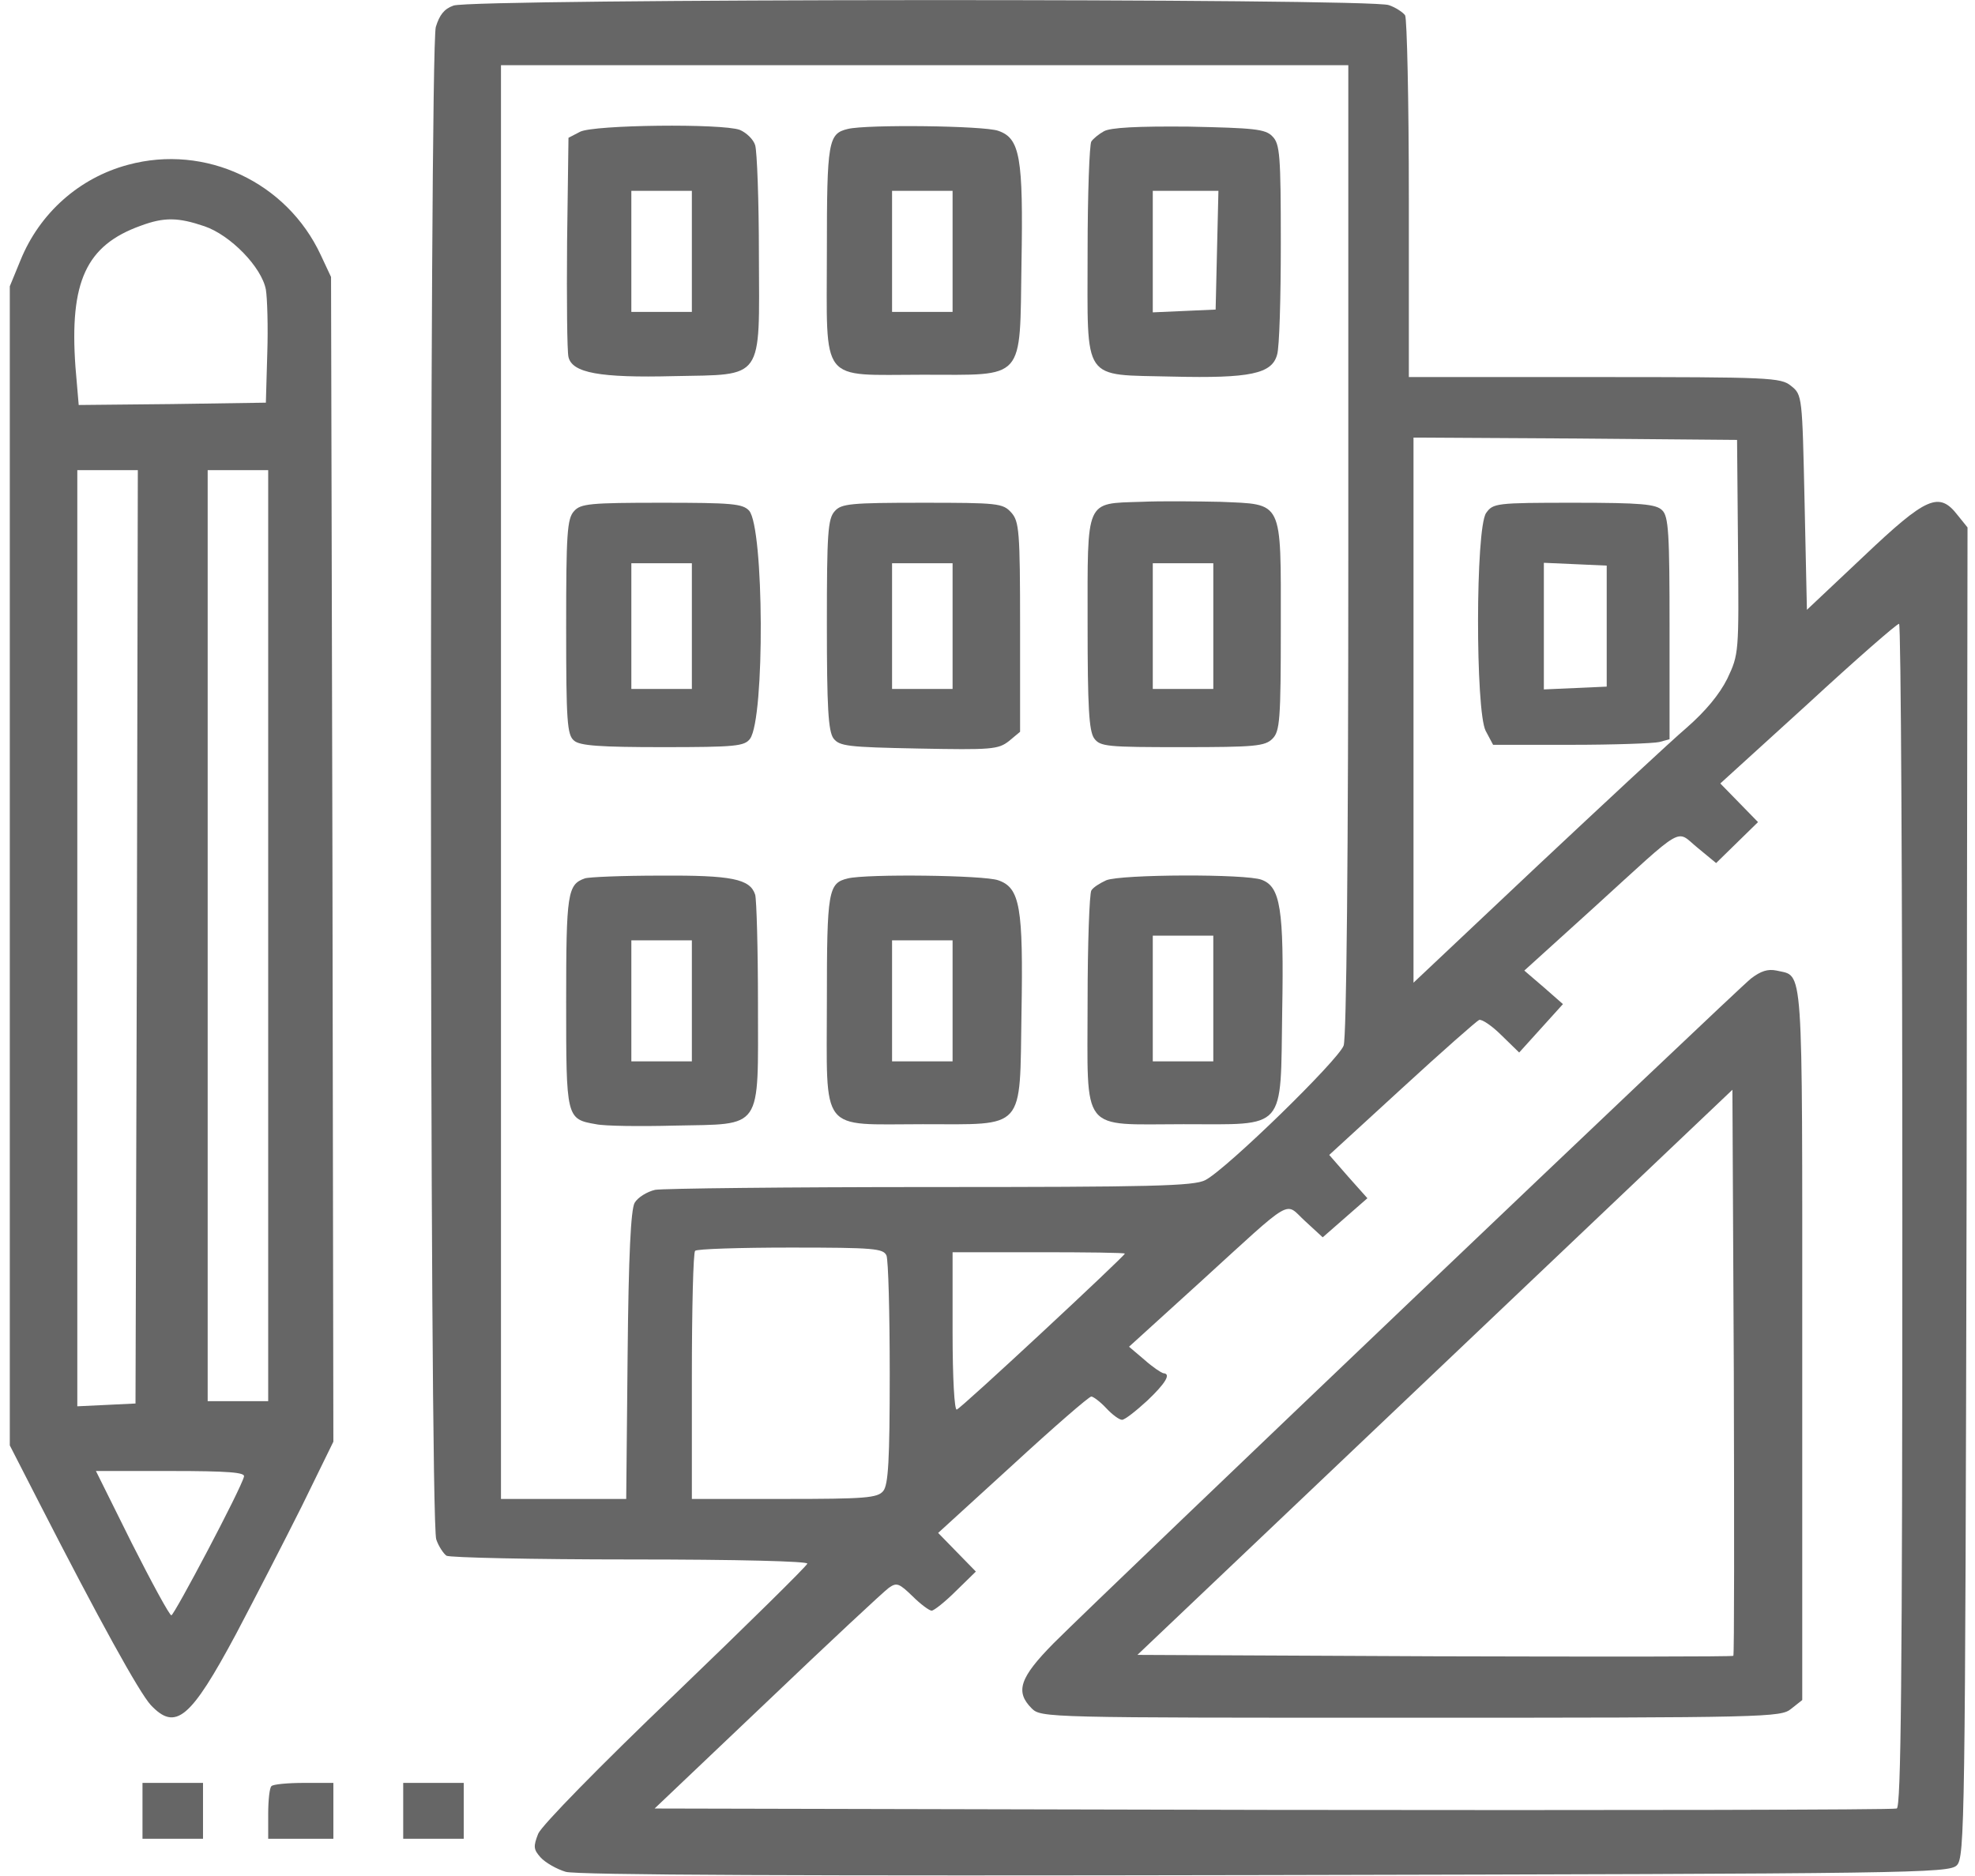 <?xml version="1.0" encoding="UTF-8" standalone="no"?>
<!DOCTYPE svg PUBLIC "-//W3C//DTD SVG 20010904//EN" "http://www.w3.org/TR/2001/REC-SVG-20010904/DTD/svg10.dtd">
<svg version="1.0" xmlns="http://www.w3.org/2000/svg" width="40px" height="38px" viewBox="0 0 421 403" preserveAspectRatio="xMidYMid meet">

<g transform="translate(0,403) scale(0.1,-0.1)" fill="#666666" stroke="none">
<path d="M958 4018 c-20 -7 -30 -20 -38 -46 -14 -52 -14 -3210 1 -3249 5 -15 16 -31 22 -35 7 -4 185 -8 395 -8 234 0 382 -4 380 -9 -1 -5 -129 -131 -284 -280 -163 -156 -286 -282 -294 -300 -11 -28 -10 -34 5 -51 10 -11 34 -25 54 -31 24 -7 509 -9 1503 -7 1393 3 1468 4 1485 21 17 17 18 90 21 1446 l2 1428 -21 26 c-40 52 -67 40 -202 -88 l-122 -115 -5 231 c-5 228 -5 231 -29 250 -22 18 -44 19 -422 19 l-399 0 0 383 c0 210 -4 387 -8 394 -4 6 -20 17 -35 22 -38 15 -1970 14 -2009 -1z m1922 -1167 c0 -675 -4 -1048 -10 -1067 -11 -31 -251 -265 -297 -289 -24 -13 -118 -15 -589 -15 -309 0 -576 -3 -593 -6 -17 -4 -37 -16 -44 -28 -8 -15 -13 -111 -15 -328 l-3 -308 -135 0 -134 0 0 1540 0 1540 910 0 910 0 0 -1039z m837 4 c2 -228 2 -230 -23 -283 -17 -34 -47 -70 -87 -105 -33 -28 -179 -164 -324 -300 l-263 -248 0 585 0 586 348 -2 347 -3 2 -230z m353 -1435 c0 -1007 -3 -1272 -12 -1275 -7 -3 -610 -4 -1340 -3 l-1328 3 242 230 c133 127 250 236 261 244 17 12 22 10 51 -18 17 -17 36 -31 41 -31 5 0 29 19 52 42 l43 42 -41 42 -40 41 160 146 c88 81 164 147 169 147 4 0 19 -11 32 -25 13 -14 28 -25 34 -25 6 0 30 19 54 41 39 37 52 58 35 59 -5 1 -23 13 -41 29 l-33 28 153 139 c205 187 180 172 225 131 l38 -35 48 42 48 42 -41 46 -41 47 156 143 c86 79 161 145 166 147 6 2 28 -13 48 -33 l38 -37 47 52 47 52 -41 36 -42 36 149 135 c200 182 175 168 223 129 l40 -33 45 44 45 44 -40 41 -41 42 188 171 c103 95 191 172 196 172 4 0 7 -572 7 -1270z m-2182 -87 c4 -10 7 -124 7 -254 0 -185 -3 -239 -14 -252 -12 -15 -40 -17 -212 -17 l-199 0 0 263 c0 145 3 267 7 270 3 4 96 7 205 7 180 0 199 -2 206 -17z m512 4 c0 -5 -351 -332 -361 -335 -5 -2 -9 66 -9 167 l0 171 185 0 c102 0 185 -1 185 -3z"/>
<path d="M1230 3747 l-25 -13 -3 -224 c-1 -124 0 -235 3 -247 8 -34 67 -45 226 -41 195 4 184 -12 183 260 0 117 -4 223 -8 236 -4 13 -19 27 -33 33 -38 14 -313 11 -343 -4z m240 -257 l0 -130 -65 0 -65 0 0 130 0 130 65 0 65 0 0 -130z"/>
<path d="M1805 3753 c-42 -10 -45 -26 -45 -263 0 -288 -18 -265 206 -265 222 0 208 -16 212 239 4 228 -3 269 -50 285 -30 11 -282 14 -323 4z m225 -263 l0 -130 -65 0 -65 0 0 130 0 130 65 0 65 0 0 -130z"/>
<path d="M2355 3748 c-11 -6 -23 -16 -27 -22 -4 -6 -8 -113 -8 -237 0 -284 -14 -263 183 -268 166 -4 213 6 224 47 5 15 8 122 8 239 0 190 -2 214 -18 230 -15 16 -40 18 -180 21 -110 1 -168 -2 -182 -10z m243 -255 l-3 -128 -67 -3 -68 -3 0 131 0 130 70 0 71 0 -3 -127z"/>
<path d="M2435 2952 c-121 -4 -115 8 -115 -262 0 -180 3 -230 14 -246 13 -18 28 -19 190 -19 155 0 177 2 193 18 16 16 18 40 18 242 0 274 6 261 -130 267 -49 1 -126 2 -170 0z m155 -267 l0 -135 -65 0 -65 0 0 135 0 135 65 0 65 0 0 -135z"/>
<path d="M1217 2932 c-15 -16 -17 -49 -17 -249 0 -202 2 -232 17 -244 12 -11 57 -14 190 -14 157 0 176 2 188 18 32 45 30 453 -2 490 -14 15 -37 17 -188 17 -154 0 -174 -2 -188 -18z m253 -247 l0 -135 -65 0 -65 0 0 135 0 135 65 0 65 0 0 -135z"/>
<path d="M1777 2932 c-15 -16 -17 -48 -17 -243 0 -179 3 -229 14 -245 13 -17 30 -19 183 -22 156 -3 171 -2 194 16 l24 20 0 225 c0 207 -2 227 -19 246 -18 20 -29 21 -191 21 -154 0 -174 -2 -188 -18z m253 -247 l0 -135 -65 0 -65 0 0 135 0 135 65 0 65 0 0 -135z"/>
<path d="M1240 2143 c-37 -13 -40 -32 -40 -264 0 -251 0 -253 64 -264 18 -4 94 -5 169 -3 191 4 179 -13 179 261 0 119 -3 224 -6 235 -11 34 -50 42 -204 41 -81 0 -154 -3 -162 -6z m230 -263 l0 -130 -65 0 -65 0 0 130 0 130 65 0 65 0 0 -130z"/>
<path d="M1805 2143 c-42 -10 -45 -26 -45 -263 0 -288 -18 -265 206 -265 222 0 208 -16 212 238 4 228 -3 270 -50 286 -30 11 -282 14 -323 4z m225 -263 l0 -130 -65 0 -65 0 0 130 0 130 65 0 65 0 0 -130z"/>
<path d="M2360 2139 c-13 -6 -28 -15 -32 -22 -4 -7 -8 -114 -8 -238 0 -287 -18 -264 206 -264 223 0 208 -17 212 243 4 220 -4 267 -44 282 -33 13 -302 12 -334 -1z m230 -254 l0 -135 -65 0 -65 0 0 135 0 135 65 0 65 0 0 -135z"/>
<path d="M3176 2928 c-23 -33 -23 -425 -1 -468 l16 -30 167 0 c92 0 177 3 190 6 l22 6 0 238 c0 204 -2 241 -16 254 -13 13 -45 16 -189 16 -168 0 -174 -1 -189 -22z m259 -243 l0 -130 -67 -3 -68 -3 0 136 0 136 68 -3 67 -3 0 -130z"/>
<path d="M3745 1928 c-32 -25 -1385 -1315 -1498 -1428 -73 -74 -83 -104 -47 -140 20 -20 33 -20 814 -20 767 0 795 1 817 19 l24 19 0 766 c0 834 3 787 -55 801 -19 4 -34 -1 -55 -17z m-38 -1455 c-2 -2 -291 -2 -642 -1 l-638 3 639 607 639 607 3 -606 c1 -333 1 -608 -1 -610z"/>
<path d="M259 3676 c-105 -28 -190 -104 -231 -205 l-23 -56 0 -1245 0 -1245 63 -123 c128 -250 215 -408 240 -435 53 -56 85 -30 183 153 39 74 103 198 141 274 l68 139 -2 1251 -3 1251 -22 47 c-73 157 -248 239 -414 194z m164 -132 c56 -19 123 -88 132 -136 3 -18 5 -80 3 -138 l-3 -105 -201 -3 -201 -2 -7 82 c-13 183 23 261 140 303 51 19 81 18 137 -1z m-145 -1526 l-3 -1003 -62 -3 -63 -3 0 1006 0 1005 65 0 65 0 -2 -1002z m282 2 l0 -1000 -65 0 -65 0 0 1000 0 1000 65 0 65 0 0 -1000z m-52 -1162 c-6 -26 -150 -298 -156 -298 -4 0 -42 70 -85 155 l-77 155 161 0 c123 0 160 -3 157 -12z"/>
<path d="M290 140 l0 -60 65 0 65 0 0 60 0 60 -65 0 -65 0 0 -60z"/>
<path d="M567 193 c-4 -3 -7 -30 -7 -60 l0 -53 70 0 70 0 0 60 0 60 -63 0 c-35 0 -67 -3 -70 -7z"/>
<path d="M850 140 l0 -60 65 0 65 0 0 60 0 60 -65 0 -65 0 0 -60z"/>
</g>
</svg>